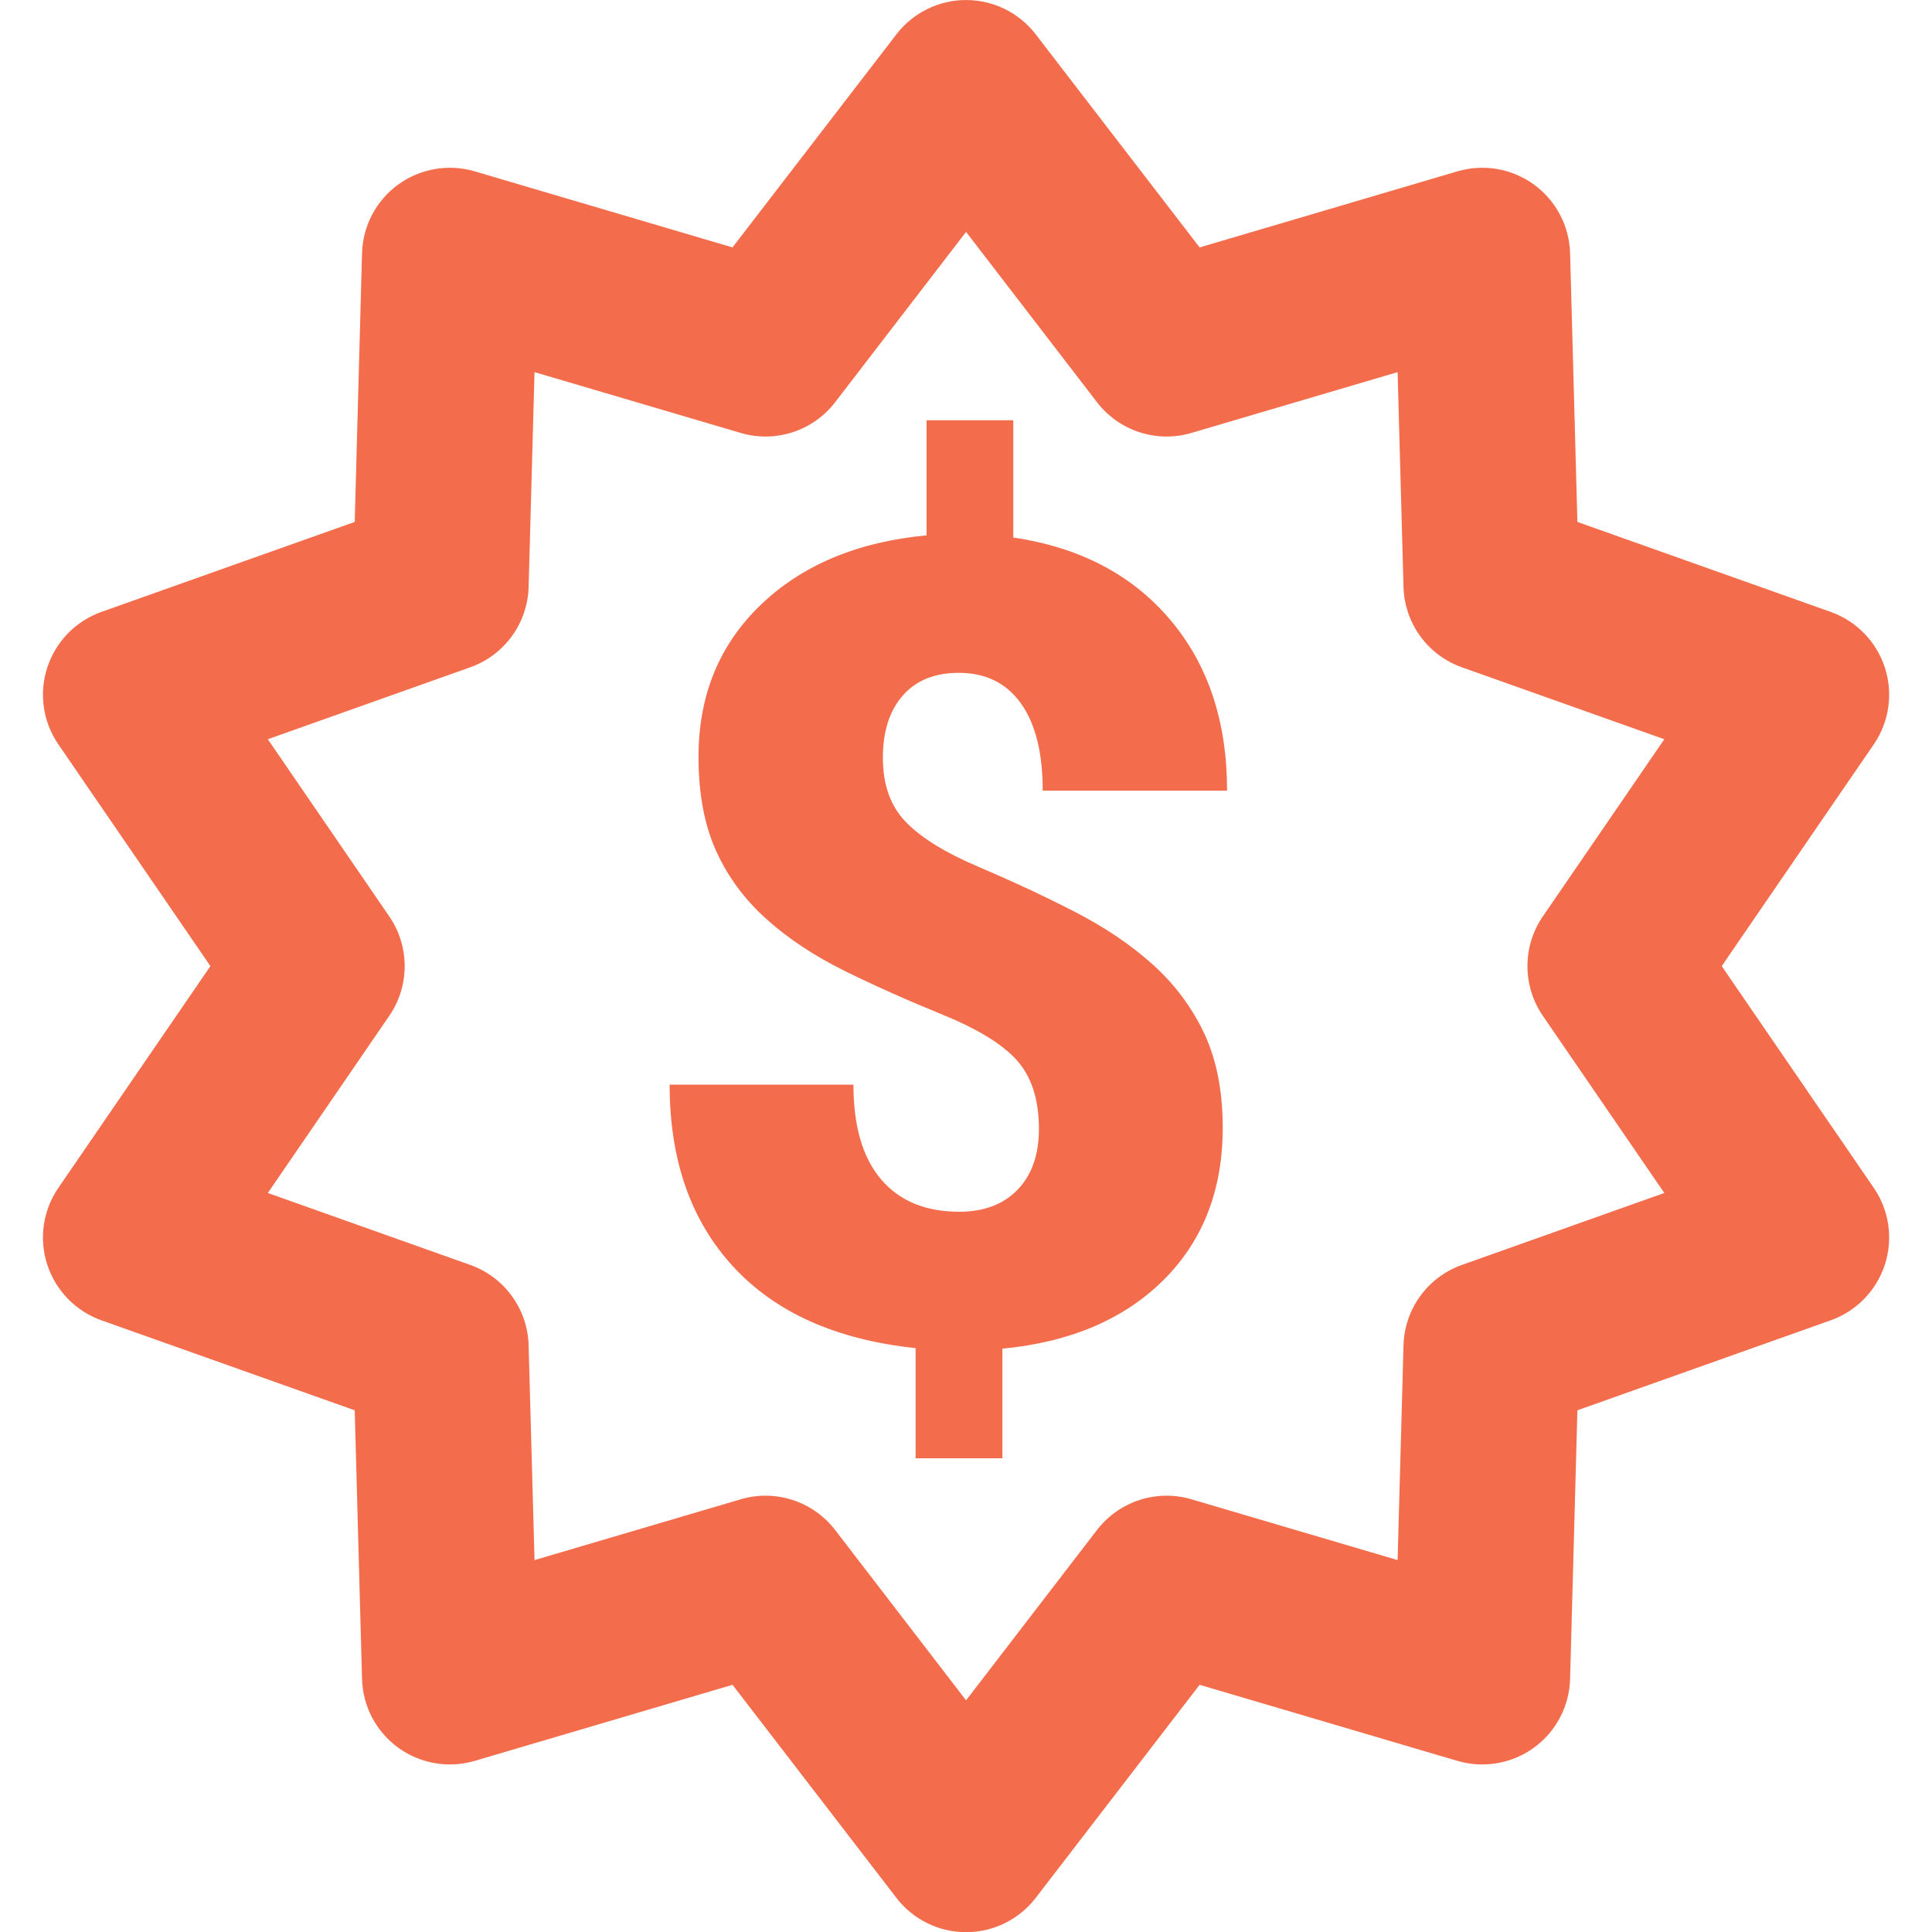 <?xml version="1.0" encoding="UTF-8" standalone="no"?>
<!DOCTYPE svg PUBLIC "-//W3C//DTD SVG 1.1//EN" "http://www.w3.org/Graphics/SVG/1.1/DTD/svg11.dtd">
<svg width="100%" height="100%" viewBox="0 0 60 60" version="1.1" xmlns="http://www.w3.org/2000/svg" xmlns:xlink="http://www.w3.org/1999/xlink" xml:space="preserve" xmlns:serif="http://www.serif.com/" style="fill-rule:evenodd;clip-rule:evenodd;stroke-linejoin:round;stroke-miterlimit:2;">
    <g transform="matrix(2,0,0,2,0,0)">
        <g transform="matrix(1.091,0,0,1.091,-1.364,-2.727)">
            <path d="M15.991,2.988C15.754,2.68 15.388,2.5 15,2.5C14.612,2.5 14.246,2.68 14.009,2.988L11.676,6.021C11.676,6.021 8.006,4.938 8.006,4.938C7.634,4.829 7.232,4.898 6.918,5.126C6.604,5.354 6.414,5.715 6.403,6.103L6.299,9.928C6.299,9.928 2.693,11.209 2.693,11.209C2.328,11.339 2.043,11.632 1.923,12.001C1.803,12.37 1.861,12.774 2.081,13.094L4.245,16.25C4.245,16.25 2.081,19.406 2.081,19.406C1.861,19.726 1.803,20.13 1.923,20.499C2.043,20.868 2.328,21.161 2.693,21.291L6.299,22.572C6.299,22.572 6.403,26.397 6.403,26.397C6.414,26.785 6.604,27.146 6.918,27.374C7.232,27.602 7.634,27.671 8.006,27.562L11.676,26.479C11.676,26.479 14.009,29.512 14.009,29.512C14.246,29.82 14.612,30 15,30C15.388,30 15.754,29.82 15.991,29.512L18.324,26.479C18.324,26.479 21.994,27.562 21.994,27.562C22.366,27.671 22.768,27.602 23.082,27.374C23.396,27.146 23.586,26.785 23.597,26.397L23.701,22.572C23.701,22.572 27.307,21.291 27.307,21.291C27.672,21.161 27.957,20.868 28.077,20.499C28.197,20.13 28.139,19.726 27.919,19.406L25.755,16.25C25.755,16.25 27.919,13.094 27.919,13.094C28.139,12.774 28.197,12.37 28.077,12.001C27.957,11.632 27.672,11.339 27.307,11.209L23.701,9.928C23.701,9.928 23.597,6.103 23.597,6.103C23.586,5.715 23.396,5.354 23.082,5.126C22.768,4.898 22.366,4.829 21.994,4.938L18.324,6.021C18.324,6.021 15.991,2.988 15.991,2.988ZM15,5.8L16.864,8.225C17.179,8.634 17.714,8.808 18.209,8.661L21.142,7.796C21.142,7.796 21.226,10.853 21.226,10.853C21.24,11.369 21.57,11.824 22.057,11.997L24.938,13.021C24.938,13.021 23.209,15.543 23.209,15.543C22.917,15.969 22.917,16.531 23.209,16.957L24.938,19.479C24.938,19.479 22.057,20.503 22.057,20.503C21.57,20.676 21.24,21.131 21.226,21.647L21.142,24.704C21.142,24.704 18.209,23.839 18.209,23.839C17.714,23.692 17.179,23.866 16.864,24.275L15,26.7C15,26.7 13.136,24.275 13.136,24.275C12.821,23.866 12.286,23.692 11.791,23.839L8.858,24.704C8.858,24.704 8.774,21.647 8.774,21.647C8.76,21.131 8.43,20.676 7.943,20.503L5.062,19.479C5.062,19.479 6.791,16.957 6.791,16.957C7.083,16.531 7.083,15.969 6.791,15.543L5.062,13.021C5.062,13.021 7.943,11.997 7.943,11.997C8.43,11.824 8.76,11.369 8.774,10.853L8.858,7.796C8.858,7.796 11.791,8.661 11.791,8.661C12.286,8.808 12.821,8.634 13.136,8.225L15,5.8ZM16.037,18.566C16.037,18.157 15.936,17.836 15.734,17.603C15.532,17.37 15.178,17.151 14.67,16.943C14.163,16.736 13.695,16.527 13.265,16.315C12.836,16.102 12.466,15.857 12.155,15.577C11.845,15.298 11.606,14.974 11.441,14.607C11.275,14.239 11.192,13.794 11.192,13.271C11.192,12.397 11.487,11.676 12.077,11.109C12.667,10.542 13.454,10.212 14.438,10.119L14.438,8.481L15.672,8.481L15.672,10.15C16.619,10.29 17.363,10.68 17.904,11.319C18.445,11.958 18.715,12.769 18.715,13.753L16.091,13.753C16.091,13.214 15.988,12.8 15.781,12.511C15.574,12.221 15.279,12.076 14.896,12.076C14.554,12.076 14.289,12.183 14.1,12.398C13.911,12.613 13.816,12.909 13.816,13.287C13.816,13.67 13.925,13.974 14.143,14.199C14.36,14.424 14.709,14.639 15.191,14.843C15.672,15.048 16.126,15.26 16.553,15.48C16.98,15.7 17.349,15.95 17.659,16.229C17.97,16.509 18.213,16.835 18.389,17.207C18.565,17.58 18.653,18.028 18.653,18.551C18.653,19.436 18.372,20.158 17.811,20.717C17.249,21.276 16.485,21.602 15.517,21.695L15.517,23.255L14.282,23.255L14.282,21.687C13.154,21.568 12.288,21.181 11.685,20.526C11.082,19.872 10.781,19.009 10.781,17.937L13.397,17.937C13.397,18.527 13.528,18.976 13.789,19.284C14.051,19.592 14.422,19.746 14.903,19.746C15.255,19.746 15.532,19.641 15.734,19.432C15.936,19.222 16.037,18.934 16.037,18.566Z" style="fill:rgb(243,108,75);"/>
        </g>
    </g>
</svg>
